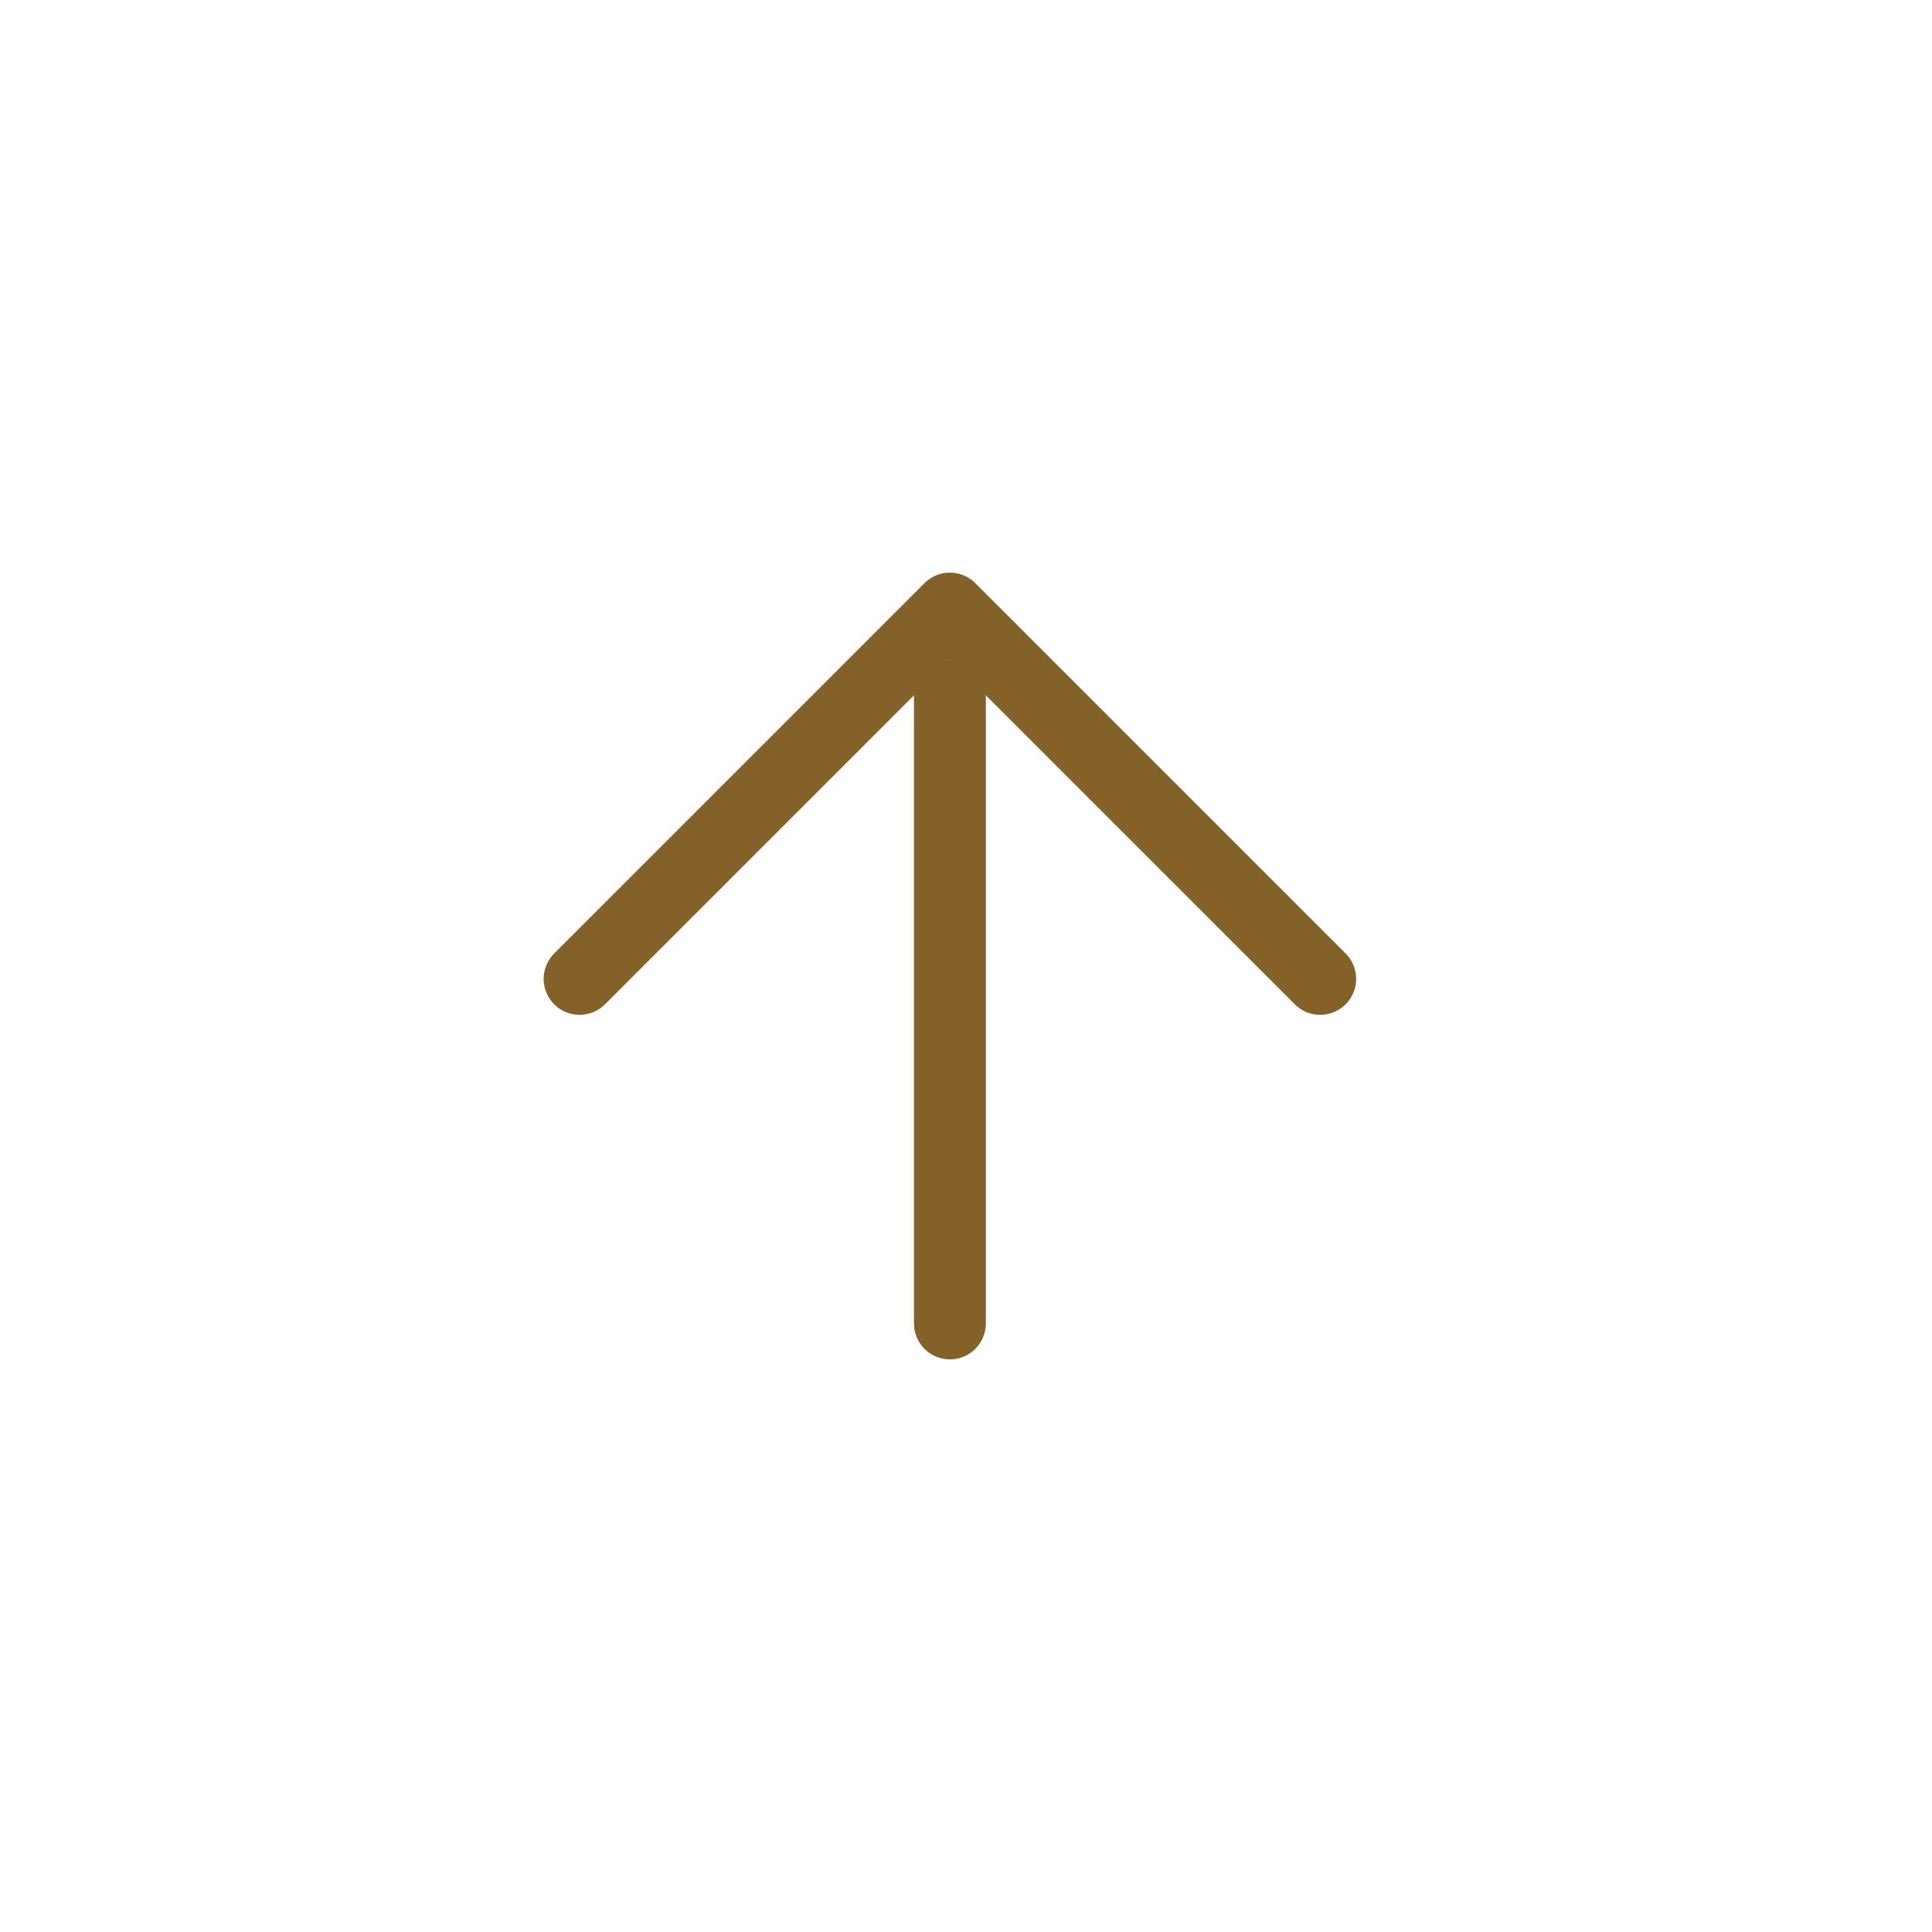 <?xml version="1.0" encoding="utf-8"?>
<!-- Generator: Adobe Illustrator 28.2.0, SVG Export Plug-In . SVG Version: 6.00 Build 0)  -->
<svg version="1.1" id="レイヤー_1" xmlns="http://www.w3.org/2000/svg" xmlns:xlink="http://www.w3.org/1999/xlink" x="0px"
	 y="0px" width="60px" height="60px" viewBox="0 0 60 60" style="enable-background:new 0 0 60 60;" xml:space="preserve">
<style type="text/css">
	.st0{fill:none;stroke:#85612A;stroke-width:2.232;stroke-linecap:round;stroke-linejoin:round;stroke-miterlimit:10;}
</style>
<g>
	<line class="st0" x1="29.5" y1="41.1" x2="29.5" y2="21.6"/>
	<polyline class="st0" points="18,30.4 29.5,18.9 41,30.4 	"/>
</g>
</svg>

